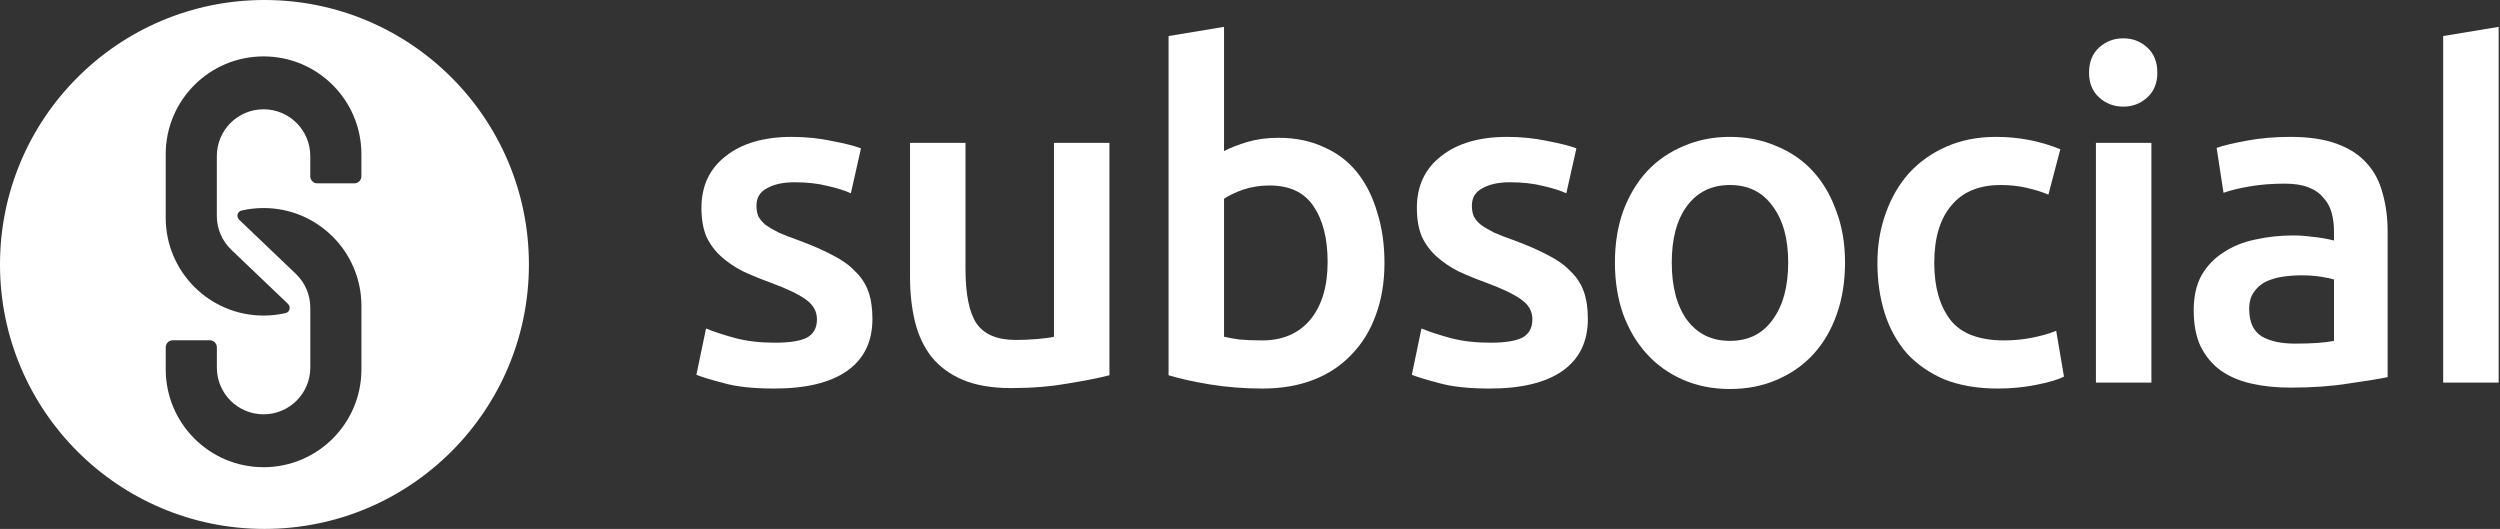 <?xml version="1.0" encoding="UTF-8"?> <svg xmlns="http://www.w3.org/2000/svg" width="1418" height="300" viewBox="0 0 1418 300" fill="none"><rect x="0" y="0" width="1418" height="300" fill="#333333" stroke="none"/><g clip-path="url(#clip0_61_107)"><path d="M439.46 194.381C447.78 194.381 453.847 193.428 457.66 191.521C461.473 189.441 463.38 185.974 463.38 181.121C463.38 176.614 461.3 172.888 457.14 169.941C453.153 166.994 446.48 163.788 437.12 160.321C431.4 158.241 426.113 156.074 421.26 153.821C416.58 151.394 412.507 148.621 409.04 145.501C405.573 142.381 402.8 138.654 400.72 134.321C398.813 129.814 397.86 124.354 397.86 117.941C397.86 105.461 402.453 95.667 411.64 88.561C420.827 81.281 433.307 77.641 449.08 77.641C457.053 77.641 464.68 78.421 471.96 79.981C479.24 81.367 484.7 82.754 488.34 84.141L482.62 109.621C479.153 108.061 474.733 106.674 469.36 105.461C463.987 104.074 457.747 103.381 450.64 103.381C444.227 103.381 439.027 104.508 435.04 106.761C431.053 108.841 429.06 112.134 429.06 116.641C429.06 118.894 429.407 120.888 430.1 122.621C430.967 124.354 432.353 126.001 434.26 127.561C436.167 128.948 438.68 130.421 441.8 131.981C444.92 133.368 448.733 134.841 453.24 136.401C460.693 139.174 467.02 141.948 472.22 144.721C477.42 147.321 481.667 150.354 484.96 153.821C488.427 157.114 490.94 160.928 492.5 165.261C494.06 169.594 494.84 174.794 494.84 180.861C494.84 193.861 489.987 203.741 480.28 210.501C470.747 217.088 457.053 220.381 439.2 220.381C427.24 220.381 417.62 219.341 410.34 217.261C403.06 215.354 397.947 213.794 395 212.581L400.46 186.321C405.14 188.228 410.687 190.048 417.1 191.781C423.687 193.514 431.14 194.381 439.46 194.381Z" fill="white"></path><path d="M629.268 212.84C623.201 214.4 615.315 215.96 605.608 217.52C595.901 219.253 585.241 220.12 573.628 220.12C562.708 220.12 553.521 218.56 546.068 215.44C538.788 212.32 532.895 207.987 528.388 202.44C524.055 196.893 520.935 190.307 519.028 182.68C517.121 174.88 516.168 166.387 516.168 157.2V81.019H547.628V152.26C547.628 166.82 549.708 177.22 553.868 183.46C558.201 189.7 565.655 192.82 576.228 192.82C580.041 192.82 584.028 192.647 588.188 192.3C592.521 191.953 595.728 191.52 597.808 191V81.019H629.268V212.84Z" fill="white"></path><path d="M753.03 148.62C753.03 135.273 750.343 124.7 744.97 116.9C739.77 109.1 731.45 105.2 720.01 105.2C714.81 105.2 709.87 105.98 705.19 107.54C700.683 109.1 697.044 110.833 694.27 112.74V191C696.524 191.52 699.383 192.04 702.85 192.56C706.49 192.907 710.823 193.08 715.85 193.08C727.463 193.08 736.563 189.18 743.15 181.38C749.737 173.407 753.03 162.487 753.03 148.62ZM785.27 149.14C785.27 160.06 783.624 169.94 780.33 178.78C777.21 187.447 772.617 194.9 766.55 201.14C760.657 207.38 753.463 212.147 744.97 215.44C736.477 218.733 726.857 220.38 716.11 220.38C705.71 220.38 695.743 219.6 686.21 218.04C676.85 216.48 669.05 214.747 662.81 212.84V20.44L694.27 15.24V85.7C697.91 83.793 702.33 82.06 707.53 80.5C712.903 78.94 718.797 78.16 725.21 78.16C734.743 78.16 743.237 79.894 750.69 83.36C758.317 86.653 764.643 91.42 769.67 97.66C774.697 103.9 778.51 111.44 781.11 120.28C783.884 128.947 785.27 138.567 785.27 149.14Z" fill="white"></path><path d="M845.253 194.381C853.573 194.381 859.64 193.428 863.453 191.521C867.266 189.441 869.173 185.974 869.173 181.121C869.173 176.614 867.093 172.888 862.933 169.941C858.946 166.994 852.273 163.788 842.913 160.321C837.193 158.241 831.906 156.074 827.053 153.821C822.373 151.394 818.3 148.621 814.833 145.501C811.366 142.381 808.593 138.654 806.513 134.321C804.606 129.814 803.653 124.354 803.653 117.941C803.653 105.461 808.246 95.667 817.433 88.561C826.62 81.281 839.1 77.641 854.873 77.641C862.846 77.641 870.473 78.421 877.753 79.981C885.033 81.367 890.493 82.754 894.133 84.141L888.413 109.621C884.946 108.061 880.526 106.674 875.153 105.461C869.78 104.074 863.54 103.381 856.433 103.381C850.02 103.381 844.82 104.508 840.833 106.761C836.846 108.841 834.853 112.134 834.853 116.641C834.853 118.894 835.2 120.888 835.893 122.621C836.76 124.354 838.146 126.001 840.053 127.561C841.96 128.948 844.473 130.421 847.593 131.981C850.713 133.368 854.526 134.841 859.033 136.401C866.486 139.174 872.813 141.948 878.013 144.721C883.213 147.321 887.46 150.354 890.753 153.821C894.22 157.114 896.733 160.928 898.293 165.261C899.853 169.594 900.633 174.794 900.633 180.861C900.633 193.861 895.78 203.741 886.073 210.501C876.54 217.088 862.846 220.381 844.993 220.381C833.033 220.381 823.413 219.341 816.133 217.261C808.853 215.354 803.74 213.794 800.793 212.581L806.253 186.321C810.933 188.228 816.48 190.048 822.893 191.781C829.48 193.514 836.933 194.381 845.253 194.381Z" fill="white"></path><path d="M1046.5 148.881C1046.5 159.628 1044.94 169.421 1041.82 178.261C1038.7 187.101 1034.28 194.641 1028.56 200.881C1022.84 207.121 1015.91 211.974 1007.76 215.441C999.788 218.908 990.948 220.641 981.241 220.641C971.534 220.641 962.694 218.908 954.721 215.441C946.748 211.974 939.901 207.121 934.181 200.881C928.461 194.641 923.954 187.101 920.661 178.261C917.541 169.421 915.981 159.628 915.981 148.881C915.981 138.134 917.541 128.428 920.661 119.761C923.954 110.921 928.461 103.381 934.181 97.141C940.074 90.901 947.008 86.134 954.981 82.841C962.954 79.374 971.708 77.641 981.241 77.641C990.774 77.641 999.528 79.374 1007.5 82.841C1015.65 86.134 1022.58 90.901 1028.3 97.141C1034.02 103.381 1038.44 110.921 1041.56 119.761C1044.85 128.428 1046.5 138.134 1046.5 148.881ZM1014.26 148.881C1014.26 135.361 1011.31 124.701 1005.42 116.901C999.701 108.928 991.641 104.941 981.241 104.941C970.841 104.941 962.694 108.928 956.801 116.901C951.081 124.701 948.221 135.361 948.221 148.881C948.221 162.574 951.081 173.408 956.801 181.381C962.694 189.354 970.841 193.341 981.241 193.341C991.641 193.341 999.701 189.354 1005.42 181.381C1011.31 173.408 1014.26 162.574 1014.26 148.881Z" fill="white"></path><path d="M1064.87 149.141C1064.87 139.088 1066.43 129.728 1069.55 121.061C1072.67 112.221 1077.09 104.594 1082.81 98.181C1088.71 91.767 1095.81 86.741 1104.13 83.101C1112.45 79.461 1121.81 77.641 1132.21 77.641C1145.04 77.641 1157.17 79.981 1168.61 84.661L1161.85 110.401C1158.21 108.841 1154.05 107.541 1149.37 106.501C1144.87 105.461 1140.01 104.941 1134.81 104.941C1122.51 104.941 1113.15 108.841 1106.73 116.641C1100.32 124.268 1097.11 135.101 1097.11 149.141C1097.11 162.661 1100.15 173.408 1106.21 181.381C1112.28 189.181 1122.51 193.081 1136.89 193.081C1142.27 193.081 1147.55 192.561 1152.75 191.521C1157.95 190.481 1162.46 189.181 1166.27 187.621L1170.69 213.621C1167.23 215.354 1161.94 216.914 1154.83 218.301C1147.9 219.688 1140.71 220.381 1133.25 220.381C1121.64 220.381 1111.5 218.648 1102.83 215.181C1094.34 211.541 1087.23 206.601 1081.51 200.361C1075.97 193.948 1071.81 186.408 1069.03 177.741C1066.26 168.901 1064.87 159.368 1064.87 149.141Z" fill="white"></path><path d="M1220.27 217H1188.81V81.02H1220.27V217ZM1223.65 41.24C1223.65 47.133 1221.74 51.813 1217.93 55.28C1214.12 58.747 1209.61 60.48 1204.41 60.48C1199.04 60.48 1194.44 58.747 1190.63 55.28C1186.82 51.813 1184.91 47.133 1184.91 41.24C1184.91 35.173 1186.82 30.407 1190.63 26.94C1194.44 23.474 1199.04 21.74 1204.41 21.74C1209.61 21.74 1214.12 23.474 1217.93 26.94C1221.74 30.407 1223.65 35.173 1223.65 41.24Z" fill="white"></path><path d="M1301.74 194.901C1311.45 194.901 1318.82 194.381 1323.84 193.341V158.501C1322.11 157.981 1319.6 157.461 1316.3 156.941C1313.01 156.421 1309.37 156.161 1305.38 156.161C1301.92 156.161 1298.36 156.421 1294.72 156.941C1291.26 157.461 1288.05 158.414 1285.1 159.801C1282.33 161.188 1280.08 163.181 1278.34 165.781C1276.61 168.208 1275.74 171.328 1275.74 175.141C1275.74 182.594 1278.08 187.794 1282.76 190.741C1287.44 193.514 1293.77 194.901 1301.74 194.901ZM1299.14 77.641C1309.54 77.641 1318.3 78.941 1325.4 81.541C1332.51 84.141 1338.14 87.781 1342.3 92.461C1346.64 97.141 1349.67 102.861 1351.4 109.621C1353.31 116.208 1354.26 123.488 1354.26 131.461V213.881C1349.41 214.921 1342.04 216.134 1332.16 217.521C1322.46 219.081 1311.45 219.861 1299.14 219.861C1291 219.861 1283.54 219.081 1276.78 217.521C1270.02 215.961 1264.22 213.448 1259.36 209.981C1254.68 206.514 1250.96 202.008 1248.18 196.461C1245.58 190.914 1244.28 184.068 1244.28 175.921C1244.28 168.121 1245.76 161.534 1248.7 156.161C1251.82 150.788 1255.98 146.454 1261.18 143.161C1266.38 139.694 1272.36 137.268 1279.12 135.881C1286.06 134.321 1293.25 133.541 1300.7 133.541C1304.17 133.541 1307.81 133.801 1311.62 134.321C1315.44 134.668 1319.51 135.361 1323.84 136.401V131.201C1323.84 127.561 1323.41 124.094 1322.54 120.801C1321.68 117.508 1320.12 114.648 1317.86 112.221C1315.78 109.621 1312.92 107.628 1309.28 106.241C1305.82 104.854 1301.4 104.161 1296.02 104.161C1288.74 104.161 1282.07 104.681 1276 105.721C1269.94 106.761 1265 107.974 1261.18 109.361L1257.28 83.881C1261.27 82.494 1267.08 81.107 1274.7 79.721C1282.33 78.334 1290.48 77.641 1299.14 77.641Z" fill="white"></path><path d="M1385.77 217V20.44L1417.23 15.24V217H1385.77Z" fill="white"></path><path fill-rule="evenodd" clip-rule="evenodd" d="M300 150C300 232.843 232.843 300 150 300C67.157 300 0 232.843 0 150C0 67.157 67.157 0 150 0C232.843 0 300 67.157 300 150ZM149.489 31.989C118.837 31.989 93.989 56.837 93.989 87.489V123.489C93.989 154.141 118.837 178.989 149.489 178.989C153.791 178.989 157.979 178.499 162 177.573C164.415 177.017 165.092 174.036 163.3 172.325L163 172.038L131.027 141.5C126.069 136.684 122.989 129.946 122.989 122.489V88.489C122.989 73.853 134.853 61.989 149.489 61.989C164.124 61.989 175.989 73.853 175.989 88.489V100C175.989 102.209 177.78 104 179.989 104H200.989C203.198 104 204.989 102.209 204.989 100V87.489C204.989 56.837 180.141 31.989 149.489 31.989ZM205 209.5C205 240.152 180.152 265 149.5 265C118.848 265 94 240.152 94 209.5V197C94 194.791 95.791 193 98 193H119C121.209 193 123 194.791 123 197V208.5C123 223.136 134.864 235 149.5 235C164.136 235 176 223.136 176 208.5V174.5C176 167.042 172.919 160.304 167.961 155.489L135.989 124.951L135.688 124.664C133.896 122.952 134.574 119.972 136.989 119.416C141.01 118.49 145.198 118 149.5 118C180.152 118 205 142.848 205 173.5V209.5Z" fill="white"></path></g><defs><clipPath id="clip0_61_107"><rect width="1418" height="300" fill="white"></rect></clipPath></defs></svg> 